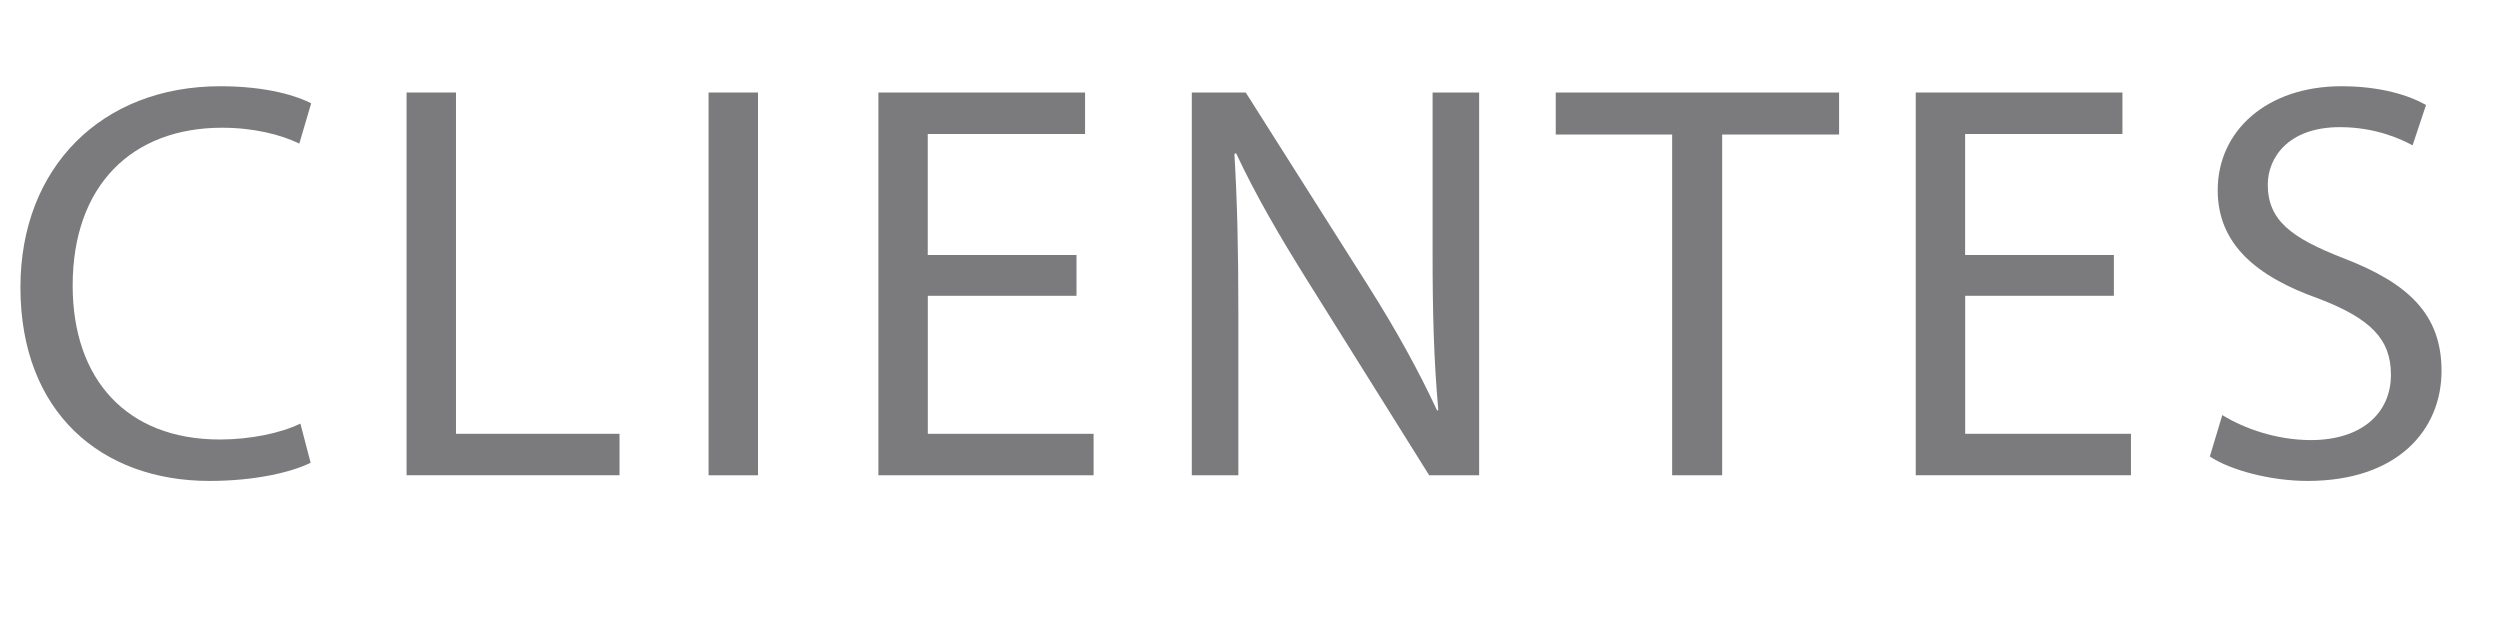 <!-- Generator: Adobe Illustrator 18.1.1, SVG Export Plug-In  -->
<svg version="1.1"
	 xmlns="http://www.w3.org/2000/svg" xmlns:xlink="http://www.w3.org/1999/xlink" xmlns:a="http://ns.adobe.com/AdobeSVGViewerExtensions/3.0/"
	 x="0px" y="0px" width="42.589px" height="10.514px" viewBox="0 0 42.589 10.514" enable-background="new 0 0 42.589 10.514"
	 xml:space="preserve">
<defs>
</defs>
<g>
	<g>
		<g>
			<path fill="#7B7B7E" d="M5.292,7.883c-0.31,0.155-0.929,0.31-1.723,0.31c-1.838,0-3.221-1.161-3.221-3.299
				c0-2.041,1.383-3.425,3.405-3.425c0.812,0,1.325,0.174,1.548,0.291L5.099,2.446C4.779,2.292,4.324,2.176,3.782,2.176
				c-1.528,0-2.544,0.977-2.544,2.689c0,1.596,0.919,2.622,2.506,2.622c0.513,0,1.035-0.106,1.373-0.271L5.292,7.883z"/>
			<path fill="#7B7B7E" d="M6.926,1.576h0.842V7.39h2.786v0.706H6.926V1.576z"/>
			<path fill="#7B7B7E" d="M12.913,1.576v6.521h-0.842V1.576H12.913z"/>
			<path fill="#7B7B7E" d="M18.34,5.039h-2.534V7.39h2.824v0.706h-3.666V1.576h3.521v0.707h-2.68v2.061h2.534V5.039z"/>
			<path fill="#7B7B7E" d="M20.303,8.096V1.576h0.919l2.09,3.299c0.483,0.765,0.86,1.451,1.17,2.119l0.02-0.009
				c-0.077-0.871-0.097-1.664-0.097-2.68V1.576h0.793v6.521h-0.851l-2.07-3.309c-0.455-0.726-0.891-1.47-1.219-2.177l-0.029,0.01
				c0.048,0.822,0.067,1.606,0.067,2.689v2.786H20.303z"/>
			<path fill="#7B7B7E" d="M28.486,2.292h-1.983V1.576h4.827v0.716h-1.992v5.804h-0.852V2.292z"/>
			<path fill="#7B7B7E" d="M36.012,5.039h-2.534V7.39h2.824v0.706h-3.666V1.576h3.521v0.707h-2.68v2.061h2.534V5.039z"/>
			<path fill="#7B7B7E" d="M37.858,7.071c0.377,0.232,0.929,0.426,1.509,0.426c0.861,0,1.364-0.455,1.364-1.113
				c0-0.609-0.348-0.958-1.229-1.296c-1.064-0.377-1.722-0.929-1.722-1.848c0-1.016,0.842-1.771,2.108-1.771
				c0.668,0,1.151,0.155,1.441,0.319L41.1,2.476c-0.213-0.116-0.648-0.31-1.238-0.31c-0.891,0-1.229,0.532-1.229,0.977
				c0,0.609,0.396,0.909,1.296,1.258c1.103,0.425,1.664,0.958,1.664,1.916c0,1.006-0.745,1.876-2.283,1.876
				c-0.629,0-1.315-0.184-1.664-0.416L37.858,7.071z"/>
		</g>
	</g>
</g>
</svg>
